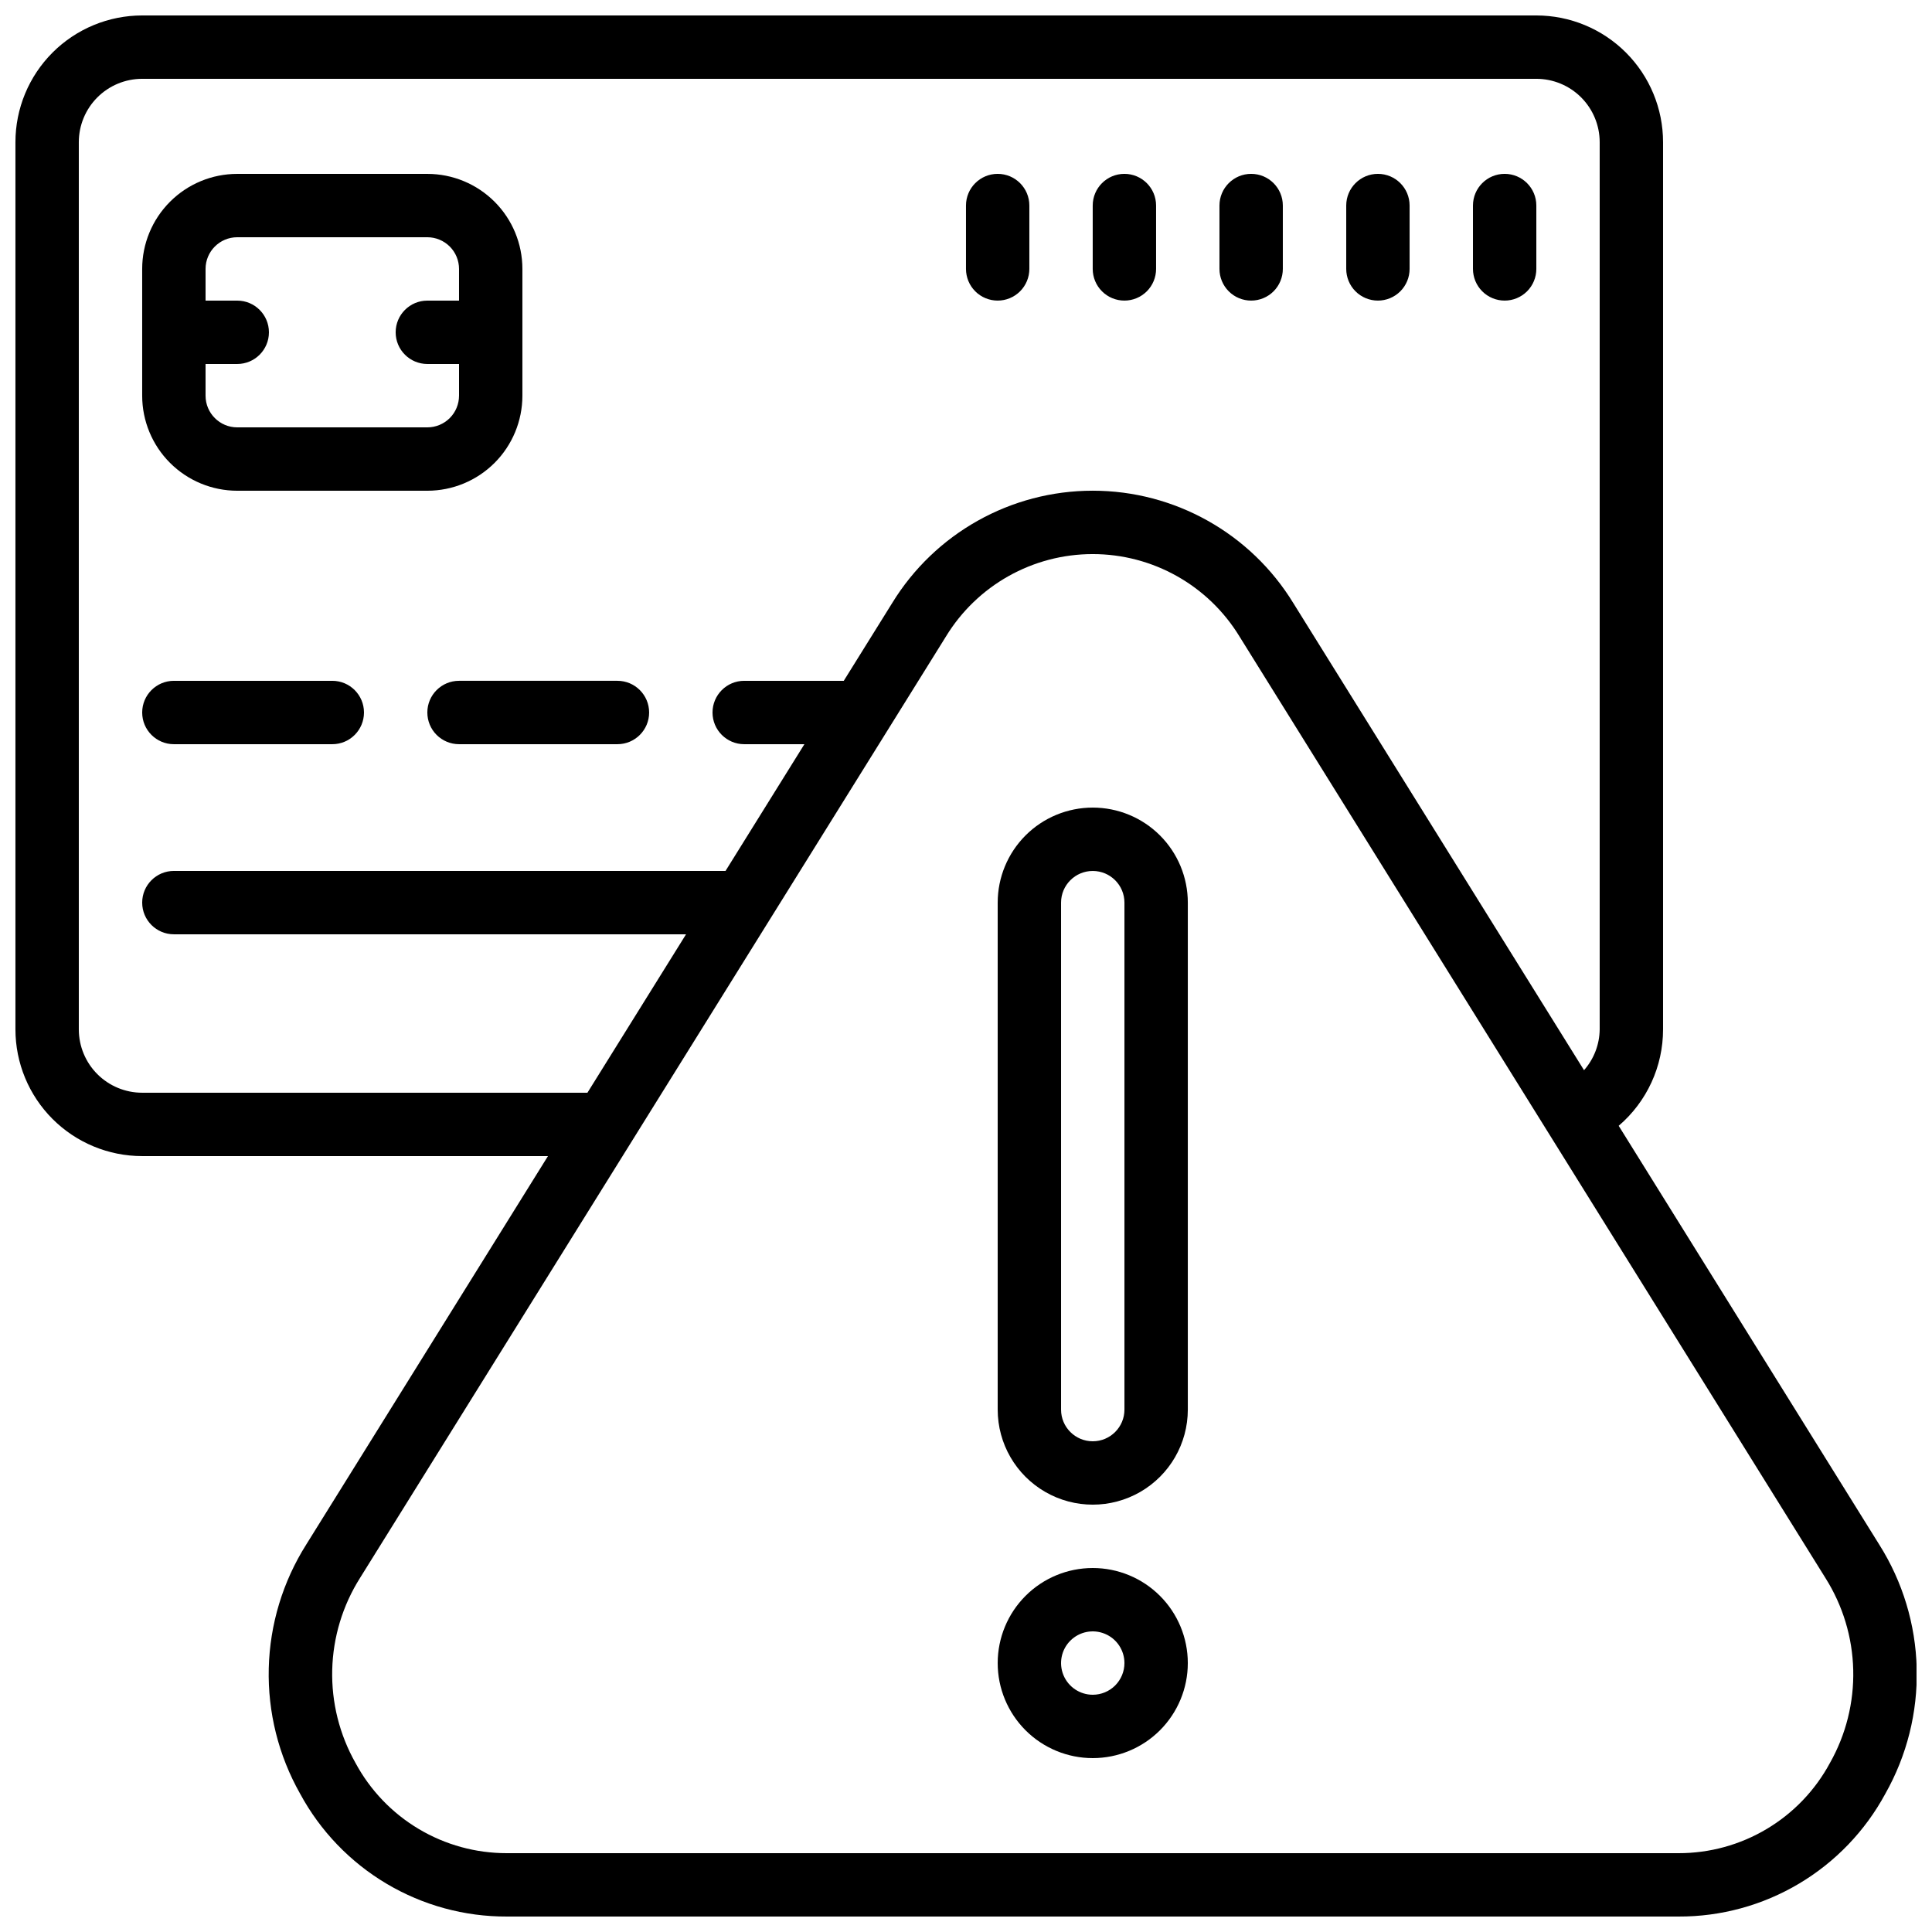 <?xml version="1.0" encoding="UTF-8"?>
<!-- Uploaded to: ICON Repo, www.iconrepo.com, Generator: ICON Repo Mixer Tools -->
<svg width="800px" height="800px" version="1.1" viewBox="144 144 512 512" xmlns="http://www.w3.org/2000/svg">
 <defs>
  <clipPath id="a">
   <path d="m148.09 148.09h503.81v503.81h-503.81z"/>
  </clipPath>
 </defs>
 <path d="m206.87 274.05h50.383c6.68 0 13.086-2.656 17.812-7.379 4.723-4.723 7.375-11.133 7.375-17.812v-33.586c0-6.684-2.652-13.09-7.375-17.812-4.727-4.727-11.133-7.379-17.812-7.379h-50.383c-6.68 0-13.086 2.652-17.812 7.379-4.723 4.723-7.379 11.129-7.379 17.812v33.586c0 6.68 2.656 13.09 7.379 17.812 4.727 4.723 11.133 7.379 17.812 7.379zm-8.395-33.59h8.395c4.637 0 8.398-3.758 8.398-8.395s-3.762-8.398-8.398-8.398h-8.395v-8.395c0-4.637 3.758-8.398 8.395-8.398h50.383c2.227 0 4.359 0.887 5.938 2.461 1.574 1.574 2.457 3.711 2.457 5.938v8.395h-8.395c-4.641 0-8.398 3.762-8.398 8.398s3.758 8.395 8.398 8.395h8.398v8.398h-0.004c0 2.227-0.883 4.363-2.457 5.938-1.578 1.574-3.711 2.461-5.938 2.461h-50.383c-4.637 0-8.395-3.762-8.395-8.398z"/>
 <g clip-path="url(#a)">
  <path d="m572.97 442.35c7.469-6.391 11.766-15.73 11.758-25.559v-235.11c0-8.906-3.539-17.449-9.84-23.75-6.297-6.297-14.84-9.836-23.75-9.836h-369.46c-8.906 0-17.449 3.539-23.75 9.836-6.297 6.301-9.836 14.844-9.836 23.75v235.11c0 8.906 3.539 17.449 9.836 23.75 6.301 6.297 14.844 9.836 23.75 9.836h107.54l-64.059 102.94c-6.215 9.832-9.648 21.168-9.934 32.797-0.289 11.629 2.586 23.117 8.312 33.242 5.336 9.875 13.25 18.113 22.898 23.844 9.648 5.734 20.668 8.742 31.891 8.703h310.52c11.223 0.039 22.242-2.969 31.891-8.703 9.648-5.731 17.562-13.969 22.898-23.844 5.727-10.125 8.598-21.613 8.312-33.242-0.285-11.629-3.719-22.965-9.934-32.797zm-391.29-8.766c-4.453 0-8.723-1.77-11.875-4.918-3.148-3.148-4.918-7.422-4.918-11.875v-235.11c0-4.453 1.77-8.723 4.918-11.875 3.152-3.148 7.422-4.918 11.875-4.918h369.46c4.453 0 8.727 1.77 11.875 4.918 3.148 3.152 4.918 7.422 4.918 11.875v235.11c-0.039 3.988-1.512 7.828-4.148 10.824l-77.031-123.77c-11.324-18.516-31.465-29.805-53.168-29.805-21.703 0-41.844 11.289-53.168 29.805l-12.812 20.578h-26.383c-4.641 0-8.398 3.762-8.398 8.398s3.758 8.398 8.398 8.398h15.953l-20.906 33.586h-146.19c-4.637 0-8.398 3.758-8.398 8.395 0 4.641 3.762 8.398 8.398 8.398h135.73l-26.133 41.984zm447.27 177.62c-3.898 7.238-9.688 13.285-16.754 17.492-7.062 4.211-15.133 6.426-23.355 6.414h-310.52c-8.223 0.012-16.293-2.203-23.355-6.414-7.066-4.207-12.855-10.254-16.754-17.492-4.25-7.516-6.383-16.043-6.172-24.676 0.211-8.629 2.754-17.043 7.363-24.344l155.26-249.47c8.266-13.586 23.016-21.875 38.918-21.875 15.902 0 30.652 8.289 38.918 21.875l155.26 249.47c4.609 7.301 7.152 15.715 7.363 24.344 0.211 8.633-1.922 17.16-6.172 24.676z"/>
 </g>
 <path d="m433.59 358.02c-6.68 0-13.09 2.652-17.812 7.375-4.723 4.727-7.379 11.133-7.379 17.812v134.35c0 9 4.801 17.316 12.598 21.816 7.793 4.5 17.395 4.5 25.188 0 7.797-4.5 12.598-12.816 12.598-21.816v-134.35c0-6.68-2.656-13.086-7.379-17.812-4.723-4.723-11.133-7.375-17.812-7.375zm8.398 159.54c0 4.637-3.762 8.395-8.398 8.395-4.637 0-8.398-3.758-8.398-8.395v-134.35c0-4.637 3.762-8.395 8.398-8.395 4.637 0 8.398 3.758 8.398 8.395z"/>
 <path d="m433.59 559.54c-6.68 0-13.09 2.652-17.812 7.379-4.723 4.723-7.379 11.129-7.379 17.812 0 6.68 2.656 13.086 7.379 17.812 4.723 4.723 11.133 7.375 17.812 7.375 6.68 0 13.09-2.652 17.812-7.375 4.723-4.727 7.379-11.133 7.379-17.812 0-6.684-2.656-13.09-7.379-17.812-4.723-4.727-11.133-7.379-17.812-7.379zm0 33.586c-3.394 0-6.457-2.047-7.758-5.184-1.301-3.137-0.582-6.75 1.82-9.148 2.402-2.402 6.012-3.121 9.152-1.82 3.137 1.297 5.184 4.359 5.184 7.758 0 2.227-0.887 4.359-2.461 5.938-1.574 1.574-3.711 2.457-5.938 2.457z"/>
 <path d="m190.08 341.22h41.984c4.637 0 8.395-3.762 8.395-8.398s-3.758-8.398-8.395-8.398h-41.984c-4.637 0-8.398 3.762-8.398 8.398s3.762 8.398 8.398 8.398z"/>
 <path d="m257.25 332.82c0 2.227 0.883 4.363 2.457 5.938 1.574 1.574 3.711 2.461 5.938 2.461h41.984c4.637 0 8.398-3.762 8.398-8.398s-3.762-8.398-8.398-8.398h-41.984c-4.637 0-8.395 3.762-8.395 8.398z"/>
 <path d="m408.39 223.66c2.227 0 4.363-0.883 5.938-2.457s2.461-3.711 2.461-5.938v-16.793c0-4.641-3.762-8.398-8.398-8.398s-8.395 3.758-8.395 8.398v16.793c0 2.227 0.883 4.363 2.457 5.938s3.711 2.457 5.938 2.457z"/>
 <path d="m441.98 223.66c2.227 0 4.359-0.883 5.938-2.457 1.574-1.574 2.457-3.711 2.457-5.938v-16.793c0-4.641-3.758-8.398-8.395-8.398-4.641 0-8.398 3.758-8.398 8.398v16.793c0 2.227 0.883 4.363 2.461 5.938 1.574 1.574 3.707 2.457 5.938 2.457z"/>
 <path d="m475.57 223.66c2.227 0 4.363-0.883 5.938-2.457 1.574-1.574 2.457-3.711 2.457-5.938v-16.793c0-4.641-3.758-8.398-8.395-8.398-4.637 0-8.398 3.758-8.398 8.398v16.793c0 2.227 0.887 4.363 2.461 5.938 1.574 1.574 3.711 2.457 5.938 2.457z"/>
 <path d="m509.16 223.66c2.227 0 4.363-0.883 5.938-2.457s2.461-3.711 2.461-5.938v-16.793c0-4.641-3.762-8.398-8.398-8.398s-8.395 3.758-8.395 8.398v16.793c0 2.227 0.883 4.363 2.457 5.938s3.711 2.457 5.938 2.457z"/>
 <path d="m542.75 223.66c2.227 0 4.359-0.883 5.938-2.457 1.574-1.574 2.457-3.711 2.457-5.938v-16.793c0-4.641-3.758-8.398-8.395-8.398-4.641 0-8.398 3.758-8.398 8.398v16.793c0 2.227 0.883 4.363 2.461 5.938 1.574 1.574 3.707 2.457 5.938 2.457z"/>
</svg>